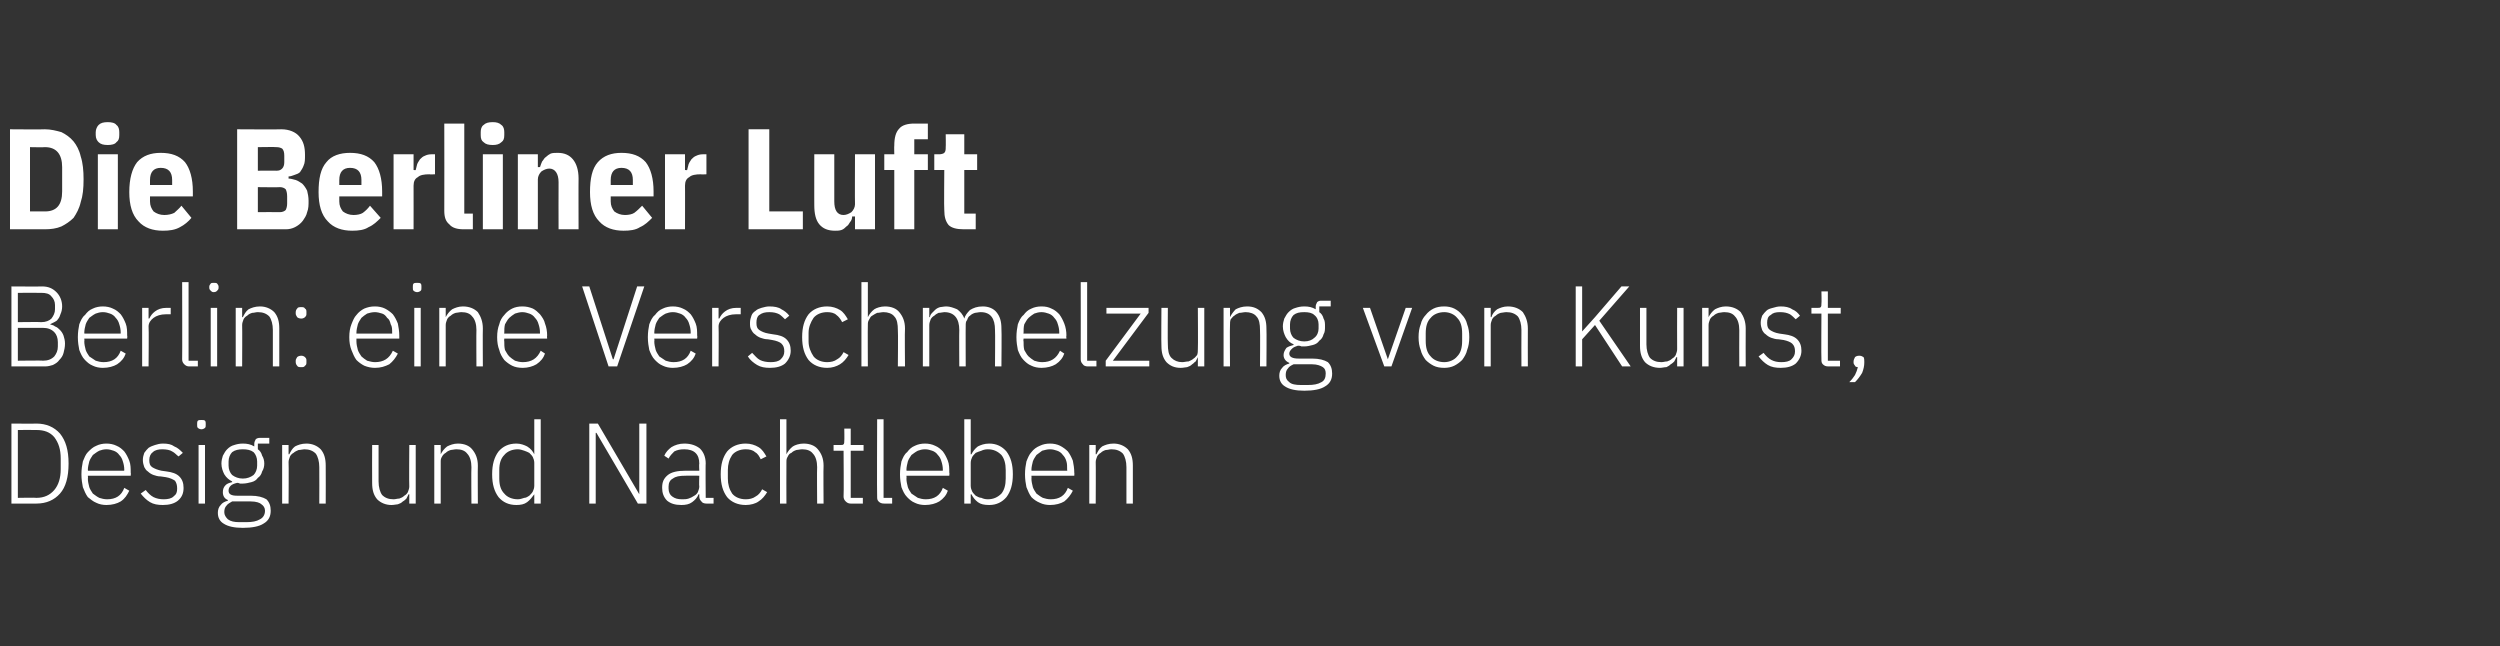 <?xml version="1.0" standalone="no"?><!DOCTYPE svg PUBLIC "-//W3C//DTD SVG 1.1//EN" "http://www.w3.org/Graphics/SVG/1.1/DTD/svg11.dtd"><svg xmlns="http://www.w3.org/2000/svg" version="1.1" width="350px" height="90.5px" viewBox="0 -1 350 90.5" style="top:-1px"><rect x="0" y="-1" width="350" height="90.5" fill="#333333" stroke="none"/>  <desc>Die Berliner Luft Berlin: eine Verschmelzung von Kunst, Design und Nachtleben</desc>  <defs/>  <g id="Polygon326788">    <path d="M 1.6 58.3 C 1.6 58.3 5.08 58.33 5.1 58.3 C 6.5 58.3 7.6 58.8 8.4 59.7 C 9.2 60.7 9.6 62 9.6 63.9 C 9.6 65.8 9.2 67.2 8.4 68.1 C 7.6 69 6.5 69.5 5.1 69.5 C 5.08 69.5 1.6 69.5 1.6 69.5 L 1.6 58.3 Z M 5.1 68.7 C 6.2 68.7 7 68.3 7.6 67.6 C 8.2 66.9 8.5 65.9 8.5 64.7 C 8.5 64.7 8.5 63.2 8.5 63.2 C 8.5 61.9 8.2 61 7.6 60.2 C 7 59.5 6.2 59.2 5.1 59.2 C 5.1 59.18 2.5 59.2 2.5 59.2 L 2.5 68.7 C 2.5 68.7 5.1 68.65 5.1 68.7 Z M 14.9 69.7 C 14.4 69.7 13.9 69.6 13.5 69.4 C 13 69.2 12.7 68.9 12.3 68.6 C 12 68.2 11.8 67.7 11.6 67.2 C 11.5 66.7 11.4 66.1 11.4 65.4 C 11.4 64.7 11.5 64.1 11.6 63.6 C 11.8 63.1 12 62.6 12.3 62.3 C 12.7 61.9 13 61.6 13.5 61.4 C 13.9 61.2 14.4 61.1 14.9 61.1 C 15.4 61.1 15.9 61.2 16.3 61.4 C 16.8 61.6 17.1 61.9 17.4 62.2 C 17.7 62.6 17.9 63 18.1 63.5 C 18.3 64 18.3 64.6 18.3 65.2 C 18.34 65.16 18.3 65.6 18.3 65.6 L 12.3 65.6 C 12.3 65.6 12.34 66 12.3 66 C 12.3 66.4 12.4 66.8 12.5 67.2 C 12.6 67.5 12.8 67.8 13 68.1 C 13.3 68.3 13.5 68.5 13.9 68.7 C 14.2 68.8 14.6 68.9 15 68.9 C 16.2 68.9 17 68.4 17.4 67.3 C 17.4 67.3 18.1 67.7 18.1 67.7 C 17.8 68.3 17.5 68.8 16.9 69.2 C 16.4 69.5 15.7 69.7 14.9 69.7 Z M 14.9 61.9 C 14.5 61.9 14.2 62 13.9 62.1 C 13.5 62.3 13.3 62.5 13 62.7 C 12.8 63 12.6 63.3 12.5 63.6 C 12.4 64 12.3 64.4 12.3 64.8 C 12.34 64.81 12.3 64.9 12.3 64.9 L 17.4 64.9 C 17.4 64.9 17.36 64.76 17.4 64.8 C 17.4 64.3 17.3 63.9 17.2 63.6 C 17.1 63.2 16.9 62.9 16.7 62.7 C 16.5 62.4 16.2 62.2 15.9 62.1 C 15.6 62 15.3 61.9 14.9 61.9 Z M 22.8 69.7 C 22.1 69.7 21.5 69.6 21 69.3 C 20.5 69 20.1 68.6 19.7 68.1 C 19.7 68.1 20.4 67.6 20.4 67.6 C 20.7 68 21.1 68.4 21.5 68.6 C 21.9 68.8 22.4 68.9 22.9 68.9 C 23.5 68.9 24 68.8 24.3 68.5 C 24.7 68.2 24.8 67.9 24.8 67.4 C 24.8 66.9 24.7 66.6 24.5 66.3 C 24.2 66.1 23.8 65.9 23.2 65.8 C 23.2 65.8 22.5 65.7 22.5 65.7 C 22.1 65.7 21.8 65.6 21.5 65.5 C 21.2 65.4 20.9 65.2 20.7 65 C 20.5 64.9 20.3 64.6 20.2 64.4 C 20.1 64.1 20 63.8 20 63.4 C 20 63 20.1 62.7 20.2 62.4 C 20.4 62.1 20.6 61.9 20.8 61.7 C 21.1 61.5 21.4 61.4 21.7 61.3 C 22 61.2 22.4 61.1 22.8 61.1 C 23.5 61.1 24 61.2 24.4 61.5 C 24.9 61.7 25.2 62 25.6 62.4 C 25.6 62.4 25 62.9 25 62.9 C 24.7 62.7 24.5 62.4 24.1 62.2 C 23.8 62 23.3 61.9 22.7 61.9 C 22.2 61.9 21.7 62 21.4 62.3 C 21.1 62.5 20.9 62.9 20.9 63.4 C 20.9 63.9 21 64.2 21.3 64.4 C 21.6 64.6 22.1 64.8 22.6 64.9 C 22.6 64.9 23.3 65 23.3 65 C 24.1 65.1 24.7 65.3 25.1 65.7 C 25.5 66.1 25.7 66.6 25.7 67.3 C 25.7 68 25.5 68.6 24.9 69.1 C 24.4 69.5 23.7 69.7 22.8 69.7 Z M 28.2 59.1 C 28 59.1 27.8 59 27.7 58.9 C 27.6 58.8 27.6 58.7 27.6 58.5 C 27.6 58.5 27.6 58.3 27.6 58.3 C 27.6 58.2 27.6 58 27.7 57.9 C 27.8 57.8 28 57.8 28.2 57.8 C 28.4 57.8 28.6 57.8 28.7 57.9 C 28.8 58 28.8 58.2 28.8 58.3 C 28.8 58.3 28.8 58.5 28.8 58.5 C 28.8 58.7 28.8 58.8 28.7 58.9 C 28.6 59 28.4 59.1 28.2 59.1 Z M 27.8 61.3 L 28.7 61.3 L 28.7 69.5 L 27.8 69.5 L 27.8 61.3 Z M 37.9 70.5 C 37.9 71.3 37.6 71.9 36.9 72.3 C 36.3 72.7 35.3 72.9 34 72.9 C 32.8 72.9 31.9 72.7 31.3 72.3 C 30.8 72 30.5 71.5 30.5 70.8 C 30.5 70.4 30.6 70 30.9 69.7 C 31.1 69.4 31.5 69.2 31.9 69.1 C 31.9 69.1 31.9 69 31.9 69 C 31.4 68.8 31.2 68.4 31.2 67.9 C 31.2 67.5 31.3 67.2 31.6 66.9 C 31.8 66.7 32.1 66.6 32.5 66.5 C 32.5 66.5 32.5 66.4 32.5 66.4 C 32.1 66.2 31.7 65.9 31.4 65.4 C 31.2 65 31 64.5 31 63.9 C 31 63.5 31.1 63.1 31.2 62.8 C 31.4 62.4 31.6 62.1 31.8 61.9 C 32.1 61.6 32.4 61.4 32.8 61.3 C 33.1 61.2 33.5 61.1 34 61.1 C 34.6 61.1 35.1 61.2 35.6 61.5 C 35.6 61.5 35.6 61.1 35.6 61.1 C 35.6 60.9 35.7 60.7 35.8 60.5 C 35.9 60.4 36.1 60.3 36.4 60.3 C 36.35 60.3 37.7 60.3 37.7 60.3 L 37.7 61.1 L 36.1 61.1 C 36.1 61.1 36.1 61.87 36.1 61.9 C 36.4 62.1 36.6 62.4 36.7 62.8 C 36.9 63.1 37 63.5 37 63.9 C 37 64.3 36.9 64.7 36.7 65 C 36.6 65.4 36.4 65.7 36.1 65.9 C 35.9 66.2 35.6 66.4 35.2 66.5 C 34.8 66.6 34.4 66.7 34 66.7 C 33.8 66.7 33.7 66.7 33.6 66.7 C 33.4 66.6 33.3 66.6 33.2 66.6 C 32.8 66.7 32.5 66.8 32.3 67 C 32.1 67.2 32 67.4 32 67.7 C 32 68.2 32.4 68.4 33.2 68.4 C 33.2 68.4 35.1 68.4 35.1 68.4 C 36.1 68.4 36.8 68.6 37.3 68.9 C 37.7 69.3 37.9 69.8 37.9 70.5 Z M 37.1 70.5 C 37.1 70.1 36.9 69.8 36.6 69.6 C 36.4 69.4 35.9 69.2 35.1 69.2 C 35.1 69.2 32.5 69.2 32.5 69.2 C 32.2 69.4 31.9 69.5 31.7 69.8 C 31.5 70 31.4 70.3 31.4 70.7 C 31.4 71.1 31.6 71.4 31.9 71.7 C 32.3 72 32.8 72.1 33.5 72.1 C 33.5 72.1 34.5 72.1 34.5 72.1 C 35.3 72.1 35.9 72 36.4 71.7 C 36.8 71.5 37.1 71.1 37.1 70.5 Z M 34 66 C 34.6 66 35.1 65.8 35.5 65.5 C 35.8 65.2 36 64.7 36 64.2 C 36 64.2 36 63.6 36 63.6 C 36 63.1 35.8 62.6 35.5 62.3 C 35.1 62 34.6 61.9 34 61.9 C 33.4 61.9 32.9 62 32.5 62.3 C 32.2 62.6 32 63.1 32 63.6 C 32 63.6 32 64.2 32 64.2 C 32 64.7 32.2 65.2 32.5 65.5 C 32.9 65.8 33.4 66 34 66 Z M 39.5 69.5 L 39.5 61.3 L 40.4 61.3 L 40.4 62.6 C 40.4 62.6 40.49 62.6 40.5 62.6 C 40.7 62.2 40.9 61.8 41.3 61.5 C 41.7 61.3 42.2 61.1 42.9 61.1 C 43.7 61.1 44.4 61.4 44.9 61.9 C 45.4 62.5 45.6 63.2 45.6 64.2 C 45.62 64.24 45.6 69.5 45.6 69.5 L 44.7 69.5 C 44.7 69.5 44.72 64.4 44.7 64.4 C 44.7 63.6 44.5 62.9 44.2 62.5 C 43.8 62.1 43.3 61.9 42.6 61.9 C 42.4 61.9 42.1 62 41.8 62 C 41.6 62.1 41.3 62.2 41.1 62.4 C 40.9 62.5 40.7 62.7 40.6 62.9 C 40.5 63.2 40.4 63.4 40.4 63.7 C 40.44 63.74 40.4 69.5 40.4 69.5 L 39.5 69.5 Z M 57.3 68.2 C 57.3 68.2 57.2 68.2 57.2 68.2 C 57.1 68.4 57 68.6 56.9 68.8 C 56.8 68.9 56.6 69.1 56.4 69.2 C 56.2 69.4 56 69.5 55.7 69.6 C 55.5 69.6 55.2 69.7 54.8 69.7 C 54 69.7 53.3 69.4 52.8 68.9 C 52.3 68.3 52.1 67.6 52.1 66.6 C 52.08 66.57 52.1 61.3 52.1 61.3 L 53 61.3 C 53 61.3 52.99 66.4 53 66.4 C 53 67.2 53.2 67.9 53.5 68.3 C 53.9 68.7 54.4 68.9 55.1 68.9 C 55.4 68.9 55.6 68.8 55.9 68.8 C 56.2 68.7 56.4 68.6 56.6 68.4 C 56.8 68.3 57 68.1 57.1 67.9 C 57.2 67.6 57.3 67.4 57.3 67.1 C 57.26 67.05 57.3 61.3 57.3 61.3 L 58.2 61.3 L 58.2 69.5 L 57.3 69.5 L 57.3 68.2 Z M 60.8 69.5 L 60.8 61.3 L 61.7 61.3 L 61.7 62.6 C 61.7 62.6 61.74 62.6 61.7 62.6 C 61.9 62.2 62.2 61.8 62.6 61.5 C 63 61.3 63.5 61.1 64.1 61.1 C 65 61.1 65.7 61.4 66.1 61.9 C 66.6 62.5 66.9 63.2 66.9 64.2 C 66.87 64.24 66.9 69.5 66.9 69.5 L 66 69.5 C 66 69.5 65.96 64.4 66 64.4 C 66 63.6 65.8 62.9 65.4 62.5 C 65.1 62.1 64.6 61.9 63.9 61.9 C 63.6 61.9 63.3 62 63.1 62 C 62.8 62.1 62.6 62.2 62.4 62.4 C 62.2 62.5 62 62.7 61.9 62.9 C 61.7 63.2 61.7 63.4 61.7 63.7 C 61.69 63.74 61.7 69.5 61.7 69.5 L 60.8 69.5 Z M 74.8 68.2 C 74.8 68.2 74.76 68.19 74.8 68.2 C 74.5 68.6 74.2 69 73.8 69.3 C 73.4 69.6 72.9 69.7 72.3 69.7 C 71.2 69.7 70.4 69.3 69.8 68.6 C 69.2 67.8 68.9 66.8 68.9 65.4 C 68.9 64 69.2 63 69.8 62.2 C 70.4 61.5 71.2 61.1 72.3 61.1 C 72.9 61.1 73.4 61.3 73.8 61.5 C 74.3 61.8 74.6 62.2 74.8 62.6 C 74.76 62.62 74.8 62.6 74.8 62.6 L 74.8 57.7 L 75.7 57.7 L 75.7 69.5 L 74.8 69.5 L 74.8 68.2 Z M 72.5 68.9 C 72.8 68.9 73.1 68.8 73.4 68.7 C 73.7 68.7 73.9 68.5 74.1 68.4 C 74.3 68.2 74.5 68 74.6 67.8 C 74.7 67.6 74.8 67.3 74.8 67 C 74.8 67 74.8 63.8 74.8 63.8 C 74.8 63.5 74.7 63.2 74.6 63 C 74.5 62.8 74.3 62.6 74.1 62.4 C 73.9 62.3 73.7 62.2 73.4 62.1 C 73.1 62 72.8 61.9 72.5 61.9 C 71.7 61.9 71 62.2 70.6 62.7 C 70.1 63.2 69.9 63.9 69.9 64.8 C 69.9 64.8 69.9 66 69.9 66 C 69.9 66.9 70.1 67.6 70.6 68.1 C 71 68.6 71.7 68.9 72.5 68.9 Z M 83.5 59.6 L 83.4 59.6 L 83.4 69.5 L 82.5 69.5 L 82.5 58.3 L 83.7 58.3 L 89.5 68.2 L 89.5 68.2 L 89.5 58.3 L 90.5 58.3 L 90.5 69.5 L 89.3 69.5 L 83.5 59.6 Z M 98.9 69.5 C 98.6 69.5 98.3 69.4 98.2 69.2 C 98 69 97.9 68.8 97.9 68.5 C 97.9 68.49 97.9 68.2 97.9 68.2 C 97.9 68.2 97.82 68.2 97.8 68.2 C 97.6 68.7 97.3 69 96.9 69.3 C 96.5 69.6 96 69.7 95.4 69.7 C 94.5 69.7 93.9 69.5 93.4 69.1 C 92.9 68.6 92.7 68 92.7 67.3 C 92.7 66.5 92.9 66 93.5 65.5 C 94 65.1 94.8 64.9 96 64.9 C 95.99 64.89 97.9 64.9 97.9 64.9 C 97.9 64.9 97.85 63.93 97.9 63.9 C 97.9 62.6 97.2 61.9 95.8 61.9 C 95.2 61.9 94.8 62 94.4 62.2 C 94.1 62.5 93.8 62.8 93.6 63.2 C 93.6 63.2 93 62.8 93 62.8 C 93.2 62.3 93.6 61.9 94 61.6 C 94.5 61.3 95.1 61.1 95.8 61.1 C 96.8 61.1 97.5 61.4 98 61.8 C 98.5 62.3 98.8 63 98.8 63.9 C 98.76 63.86 98.8 68.7 98.8 68.7 L 99.9 68.7 L 99.9 69.5 C 99.9 69.5 98.93 69.5 98.9 69.5 Z M 95.5 68.9 C 95.8 68.9 96.1 68.9 96.4 68.8 C 96.7 68.7 96.9 68.6 97.2 68.4 C 97.4 68.3 97.6 68.1 97.7 67.9 C 97.8 67.6 97.9 67.4 97.9 67.1 C 97.85 67.11 97.9 65.6 97.9 65.6 C 97.9 65.6 95.95 65.58 96 65.6 C 95.1 65.6 94.6 65.7 94.2 66 C 93.8 66.2 93.6 66.6 93.6 67.1 C 93.6 67.1 93.6 67.4 93.6 67.4 C 93.6 67.9 93.8 68.3 94.1 68.5 C 94.5 68.8 94.9 68.9 95.5 68.9 Z M 104.4 69.7 C 103.3 69.7 102.4 69.3 101.8 68.6 C 101.2 67.8 100.9 66.8 100.9 65.4 C 100.9 64 101.2 63 101.8 62.2 C 102.4 61.5 103.3 61.1 104.4 61.1 C 105.1 61.1 105.7 61.3 106.2 61.6 C 106.7 61.9 107 62.4 107.3 62.9 C 107.3 62.9 106.5 63.3 106.5 63.3 C 106.3 62.9 106.1 62.5 105.7 62.3 C 105.4 62 104.9 61.9 104.4 61.9 C 103.6 61.9 102.9 62.2 102.5 62.7 C 102.1 63.3 101.9 64 101.9 64.8 C 101.9 64.8 101.9 66 101.9 66 C 101.9 66.8 102.1 67.5 102.5 68.1 C 102.9 68.6 103.6 68.9 104.4 68.9 C 104.9 68.9 105.4 68.8 105.8 68.5 C 106.2 68.3 106.5 67.9 106.7 67.5 C 106.7 67.5 107.4 67.9 107.4 67.9 C 107.1 68.4 106.7 68.9 106.2 69.2 C 105.8 69.5 105.1 69.7 104.4 69.7 Z M 109.2 57.7 L 110.1 57.7 L 110.1 62.6 C 110.1 62.6 110.13 62.6 110.1 62.6 C 110.3 62.2 110.6 61.8 111 61.5 C 111.3 61.3 111.9 61.1 112.5 61.1 C 113.4 61.1 114.1 61.4 114.5 61.9 C 115 62.5 115.3 63.2 115.3 64.2 C 115.26 64.24 115.3 69.5 115.3 69.5 L 114.4 69.5 C 114.4 69.5 114.36 64.4 114.4 64.4 C 114.4 63.6 114.2 62.9 113.8 62.5 C 113.5 62.1 113 61.9 112.3 61.9 C 112 61.9 111.7 62 111.5 62 C 111.2 62.1 111 62.2 110.8 62.4 C 110.5 62.5 110.4 62.7 110.3 62.9 C 110.1 63.2 110.1 63.4 110.1 63.7 C 110.08 63.74 110.1 69.5 110.1 69.5 L 109.2 69.5 L 109.2 57.7 Z M 119.1 69.5 C 118.8 69.5 118.6 69.4 118.4 69.2 C 118.2 69 118.1 68.8 118.1 68.5 C 118.15 68.49 118.1 62.1 118.1 62.1 L 116.7 62.1 L 116.7 61.3 C 116.7 61.3 117.66 61.31 117.7 61.3 C 117.9 61.3 118 61.3 118.1 61.2 C 118.2 61.1 118.2 60.9 118.2 60.7 C 118.23 60.68 118.2 59 118.2 59 L 119.1 59 L 119.1 61.3 L 120.9 61.3 L 120.9 62.1 L 119.1 62.1 L 119.1 68.7 L 120.8 68.7 L 120.8 69.5 C 120.8 69.5 119.15 69.5 119.1 69.5 Z M 123.8 69.5 C 123.4 69.5 123.2 69.4 123 69.2 C 122.8 69 122.8 68.8 122.8 68.5 C 122.76 68.51 122.8 57.7 122.8 57.7 L 123.7 57.7 L 123.7 68.7 L 124.9 68.7 L 124.9 69.5 C 124.9 69.5 123.76 69.5 123.8 69.5 Z M 129.5 69.7 C 129 69.7 128.5 69.6 128.1 69.4 C 127.6 69.2 127.3 68.9 127 68.6 C 126.6 68.2 126.4 67.7 126.2 67.2 C 126.1 66.7 126 66.1 126 65.4 C 126 64.7 126.1 64.1 126.2 63.6 C 126.4 63.1 126.6 62.6 127 62.3 C 127.3 61.9 127.6 61.6 128.1 61.4 C 128.5 61.2 129 61.1 129.5 61.1 C 130 61.1 130.5 61.2 130.9 61.4 C 131.4 61.6 131.7 61.9 132 62.2 C 132.3 62.6 132.5 63 132.7 63.5 C 132.9 64 132.9 64.6 132.9 65.2 C 132.95 65.16 132.9 65.6 132.9 65.6 L 126.9 65.6 C 126.9 65.6 126.94 66 126.9 66 C 126.9 66.4 127 66.8 127.1 67.2 C 127.2 67.5 127.4 67.8 127.6 68.1 C 127.9 68.3 128.2 68.5 128.5 68.7 C 128.8 68.8 129.2 68.9 129.6 68.9 C 130.8 68.9 131.6 68.4 132 67.3 C 132 67.3 132.7 67.7 132.7 67.7 C 132.5 68.3 132.1 68.8 131.5 69.2 C 131 69.5 130.3 69.7 129.5 69.7 Z M 129.5 61.9 C 129.1 61.9 128.8 62 128.5 62.1 C 128.1 62.3 127.9 62.5 127.6 62.7 C 127.4 63 127.2 63.3 127.1 63.6 C 127 64 126.9 64.4 126.9 64.8 C 126.94 64.81 126.9 64.9 126.9 64.9 L 132 64.9 C 132 64.9 131.97 64.76 132 64.8 C 132 64.3 131.9 63.9 131.8 63.6 C 131.7 63.2 131.5 62.9 131.3 62.7 C 131.1 62.4 130.8 62.2 130.5 62.1 C 130.2 62 129.9 61.9 129.5 61.9 Z M 135 57.7 L 135.9 57.7 L 135.9 62.6 C 135.9 62.6 135.99 62.62 136 62.6 C 136.2 62.2 136.5 61.8 136.9 61.5 C 137.3 61.3 137.8 61.1 138.5 61.1 C 139.5 61.1 140.3 61.5 140.9 62.2 C 141.5 63 141.8 64 141.8 65.4 C 141.8 66.8 141.5 67.8 140.9 68.6 C 140.3 69.3 139.5 69.7 138.5 69.7 C 137.8 69.7 137.3 69.6 136.9 69.3 C 136.5 69 136.2 68.6 136 68.2 C 135.99 68.19 135.9 68.2 135.9 68.2 L 135.9 69.5 L 135 69.5 L 135 57.7 Z M 138.3 68.9 C 139.1 68.9 139.7 68.6 140.2 68.1 C 140.6 67.6 140.8 66.9 140.8 66 C 140.8 66 140.8 64.8 140.8 64.8 C 140.8 63.9 140.6 63.2 140.2 62.7 C 139.7 62.2 139.1 61.9 138.3 61.9 C 137.9 61.9 137.6 62 137.4 62.1 C 137.1 62.2 136.8 62.3 136.6 62.4 C 136.4 62.6 136.2 62.8 136.1 63 C 136 63.2 135.9 63.5 135.9 63.8 C 135.9 63.8 135.9 67 135.9 67 C 135.9 67.3 136 67.6 136.1 67.8 C 136.2 68 136.4 68.2 136.6 68.4 C 136.8 68.5 137.1 68.7 137.4 68.7 C 137.6 68.8 137.9 68.9 138.3 68.9 Z M 147 69.7 C 146.5 69.7 146 69.6 145.6 69.4 C 145.1 69.2 144.7 68.9 144.4 68.6 C 144.1 68.2 143.9 67.7 143.7 67.2 C 143.6 66.7 143.5 66.1 143.5 65.4 C 143.5 64.7 143.6 64.1 143.7 63.6 C 143.9 63.1 144.1 62.6 144.4 62.3 C 144.7 61.9 145.1 61.6 145.6 61.4 C 146 61.2 146.5 61.1 147 61.1 C 147.5 61.1 148 61.2 148.4 61.4 C 148.8 61.6 149.2 61.9 149.5 62.2 C 149.8 62.6 150 63 150.2 63.5 C 150.3 64 150.4 64.6 150.4 65.2 C 150.43 65.16 150.4 65.6 150.4 65.6 L 144.4 65.6 C 144.4 65.6 144.43 66 144.4 66 C 144.4 66.4 144.5 66.8 144.6 67.2 C 144.7 67.5 144.9 67.8 145.1 68.1 C 145.4 68.3 145.6 68.5 146 68.7 C 146.3 68.8 146.7 68.9 147.1 68.9 C 148.3 68.9 149.1 68.4 149.5 67.3 C 149.5 67.3 150.2 67.7 150.2 67.7 C 149.9 68.3 149.5 68.8 149 69.2 C 148.5 69.5 147.8 69.7 147 69.7 Z M 147 61.9 C 146.6 61.9 146.3 62 145.9 62.1 C 145.6 62.3 145.4 62.5 145.1 62.7 C 144.9 63 144.7 63.3 144.6 63.6 C 144.5 64 144.4 64.4 144.4 64.8 C 144.43 64.81 144.4 64.9 144.4 64.9 L 149.4 64.9 C 149.4 64.9 149.45 64.76 149.4 64.8 C 149.4 64.3 149.4 63.9 149.3 63.6 C 149.2 63.2 149 62.9 148.8 62.7 C 148.6 62.4 148.3 62.2 148 62.1 C 147.7 62 147.4 61.9 147 61.9 Z M 152.5 69.5 L 152.5 61.3 L 153.4 61.3 L 153.4 62.6 C 153.4 62.6 153.48 62.6 153.5 62.6 C 153.7 62.2 153.9 61.8 154.3 61.5 C 154.7 61.3 155.2 61.1 155.9 61.1 C 156.7 61.1 157.4 61.4 157.9 61.9 C 158.4 62.5 158.6 63.2 158.6 64.2 C 158.61 64.24 158.6 69.5 158.6 69.5 L 157.7 69.5 C 157.7 69.5 157.7 64.4 157.7 64.4 C 157.7 63.6 157.5 62.9 157.2 62.5 C 156.8 62.1 156.3 61.9 155.6 61.9 C 155.3 61.9 155.1 62 154.8 62 C 154.5 62.1 154.3 62.2 154.1 62.4 C 153.9 62.5 153.7 62.7 153.6 62.9 C 153.5 63.2 153.4 63.4 153.4 63.7 C 153.43 63.74 153.4 69.5 153.4 69.5 L 152.5 69.5 Z " stroke="none" fill="#fff"/>  </g>  <g id="Polygon326787">    <path d="M 1.6 39.1 C 1.6 39.1 5.89 39.13 5.9 39.1 C 6.8 39.1 7.4 39.4 7.9 39.9 C 8.4 40.4 8.7 41.1 8.7 41.9 C 8.7 42.3 8.6 42.7 8.5 42.9 C 8.4 43.2 8.3 43.5 8.1 43.7 C 8 43.9 7.8 44 7.6 44.1 C 7.4 44.2 7.2 44.3 7 44.4 C 7 44.4 7 44.4 7 44.4 C 7.2 44.5 7.5 44.5 7.7 44.7 C 8 44.8 8.2 45 8.4 45.2 C 8.6 45.4 8.8 45.7 8.9 46 C 9 46.3 9.1 46.7 9.1 47.1 C 9.1 47.6 9 48 8.9 48.4 C 8.8 48.8 8.6 49.1 8.3 49.4 C 8.1 49.7 7.8 49.9 7.4 50.1 C 7.1 50.2 6.7 50.3 6.3 50.3 C 6.29 50.3 1.6 50.3 1.6 50.3 L 1.6 39.1 Z M 2.5 49.5 C 2.5 49.5 6.04 49.45 6 49.5 C 6.7 49.5 7.2 49.3 7.6 48.9 C 7.9 48.5 8.1 48.1 8.1 47.5 C 8.1 47.5 8.1 46.9 8.1 46.9 C 8.1 46.3 7.9 45.8 7.6 45.5 C 7.2 45.1 6.7 44.9 6 44.9 C 6.04 44.91 2.5 44.9 2.5 44.9 L 2.5 49.5 Z M 2.5 44.1 C 2.5 44.1 5.8 44.06 5.8 44.1 C 6.4 44.1 6.9 43.9 7.2 43.6 C 7.5 43.2 7.7 42.8 7.7 42.3 C 7.7 42.3 7.7 41.7 7.7 41.7 C 7.7 41.2 7.5 40.8 7.2 40.5 C 6.9 40.1 6.4 40 5.8 40 C 5.8 39.98 2.5 40 2.5 40 L 2.5 44.1 Z M 14.4 50.5 C 13.9 50.5 13.4 50.4 13 50.2 C 12.5 50 12.2 49.7 11.9 49.4 C 11.5 49 11.3 48.5 11.1 48 C 11 47.5 10.9 46.9 10.9 46.2 C 10.9 45.5 11 44.9 11.1 44.4 C 11.3 43.9 11.5 43.4 11.9 43.1 C 12.2 42.7 12.5 42.4 13 42.2 C 13.4 42 13.9 41.9 14.4 41.9 C 14.9 41.9 15.4 42 15.8 42.2 C 16.3 42.4 16.6 42.7 16.9 43 C 17.2 43.4 17.4 43.8 17.6 44.3 C 17.8 44.8 17.8 45.4 17.8 46 C 17.85 45.96 17.8 46.4 17.8 46.4 L 11.8 46.4 C 11.8 46.4 11.84 46.8 11.8 46.8 C 11.8 47.2 11.9 47.6 12 48 C 12.1 48.3 12.3 48.6 12.5 48.9 C 12.8 49.1 13.1 49.3 13.4 49.5 C 13.7 49.6 14.1 49.7 14.5 49.7 C 15.7 49.7 16.5 49.2 16.9 48.1 C 16.9 48.1 17.6 48.5 17.6 48.5 C 17.4 49.1 17 49.6 16.4 50 C 15.9 50.3 15.2 50.5 14.4 50.5 Z M 14.4 42.7 C 14 42.7 13.7 42.8 13.4 42.9 C 13 43.1 12.8 43.3 12.5 43.5 C 12.3 43.8 12.1 44.1 12 44.4 C 11.9 44.8 11.8 45.2 11.8 45.6 C 11.84 45.61 11.8 45.7 11.8 45.7 L 16.9 45.7 C 16.9 45.7 16.87 45.56 16.9 45.6 C 16.9 45.1 16.8 44.7 16.7 44.4 C 16.6 44 16.4 43.7 16.2 43.5 C 16 43.2 15.7 43 15.4 42.9 C 15.1 42.8 14.8 42.7 14.4 42.7 Z M 19.9 50.3 L 19.9 42.1 L 20.8 42.1 L 20.8 43.6 C 20.8 43.6 20.91 43.58 20.9 43.6 C 21.1 43.2 21.3 42.9 21.7 42.6 C 22.1 42.3 22.6 42.1 23.3 42.1 C 23.33 42.11 23.9 42.1 23.9 42.1 L 23.9 43 C 23.9 43 23.16 43 23.2 43 C 22.5 43 21.9 43.2 21.5 43.5 C 21.1 43.8 20.8 44.2 20.8 44.7 C 20.85 44.7 20.8 50.3 20.8 50.3 L 19.9 50.3 Z M 26.5 50.3 C 26.2 50.3 26 50.2 25.8 50 C 25.6 49.8 25.5 49.6 25.5 49.3 C 25.53 49.31 25.5 38.5 25.5 38.5 L 26.4 38.5 L 26.4 49.5 L 27.7 49.5 L 27.7 50.3 C 27.7 50.3 26.53 50.3 26.5 50.3 Z M 29.9 39.9 C 29.7 39.9 29.6 39.8 29.5 39.7 C 29.4 39.6 29.3 39.5 29.3 39.3 C 29.3 39.3 29.3 39.1 29.3 39.1 C 29.3 39 29.4 38.8 29.5 38.7 C 29.6 38.6 29.7 38.6 29.9 38.6 C 30.2 38.6 30.3 38.6 30.4 38.7 C 30.5 38.8 30.6 39 30.6 39.1 C 30.6 39.1 30.6 39.3 30.6 39.3 C 30.6 39.5 30.5 39.6 30.4 39.7 C 30.3 39.8 30.2 39.9 29.9 39.9 Z M 29.5 42.1 L 30.4 42.1 L 30.4 50.3 L 29.5 50.3 L 29.5 42.1 Z M 33 50.3 L 33 42.1 L 33.9 42.1 L 33.9 43.4 C 33.9 43.4 33.98 43.4 34 43.4 C 34.2 43 34.4 42.6 34.8 42.3 C 35.2 42.1 35.7 41.9 36.4 41.9 C 37.2 41.9 37.9 42.2 38.4 42.7 C 38.9 43.3 39.1 44 39.1 45 C 39.11 45.04 39.1 50.3 39.1 50.3 L 38.2 50.3 C 38.2 50.3 38.21 45.2 38.2 45.2 C 38.2 44.4 38 43.7 37.7 43.3 C 37.3 42.9 36.8 42.7 36.1 42.7 C 35.8 42.7 35.6 42.8 35.3 42.8 C 35 42.9 34.8 43 34.6 43.2 C 34.4 43.3 34.2 43.5 34.1 43.7 C 34 44 33.9 44.2 33.9 44.5 C 33.93 44.54 33.9 50.3 33.9 50.3 L 33 50.3 Z M 42.2 50.4 C 41.9 50.4 41.7 50.4 41.6 50.2 C 41.5 50.1 41.4 49.9 41.4 49.7 C 41.4 49.7 41.4 49.5 41.4 49.5 C 41.4 49.3 41.5 49.2 41.6 49 C 41.7 48.9 41.9 48.8 42.2 48.8 C 42.4 48.8 42.6 48.9 42.7 49 C 42.9 49.2 42.9 49.3 42.9 49.5 C 42.9 49.5 42.9 49.7 42.9 49.7 C 42.9 49.9 42.9 50.1 42.7 50.2 C 42.6 50.4 42.4 50.4 42.2 50.4 Z M 42.2 43.6 C 41.9 43.6 41.7 43.5 41.6 43.4 C 41.5 43.2 41.4 43.1 41.4 42.9 C 41.4 42.9 41.4 42.7 41.4 42.7 C 41.4 42.5 41.5 42.3 41.6 42.2 C 41.7 42 41.9 42 42.2 42 C 42.4 42 42.6 42 42.7 42.2 C 42.9 42.3 42.9 42.5 42.9 42.7 C 42.9 42.7 42.9 42.9 42.9 42.9 C 42.9 43.1 42.9 43.2 42.7 43.4 C 42.6 43.5 42.4 43.6 42.2 43.6 Z M 52.5 50.5 C 52 50.5 51.5 50.4 51 50.2 C 50.6 50 50.2 49.7 49.9 49.4 C 49.6 49 49.4 48.5 49.2 48 C 49 47.5 48.9 46.9 48.9 46.2 C 48.9 45.5 49 44.9 49.2 44.4 C 49.4 43.9 49.6 43.4 49.9 43.1 C 50.2 42.7 50.6 42.4 51 42.2 C 51.5 42 51.9 41.9 52.5 41.9 C 53 41.9 53.5 42 53.9 42.2 C 54.3 42.4 54.7 42.7 55 43 C 55.3 43.4 55.5 43.8 55.7 44.3 C 55.8 44.8 55.9 45.4 55.9 46 C 55.9 45.96 55.9 46.4 55.9 46.4 L 49.9 46.4 C 49.9 46.4 49.9 46.8 49.9 46.8 C 49.9 47.2 50 47.6 50.1 48 C 50.2 48.3 50.4 48.6 50.6 48.9 C 50.8 49.1 51.1 49.3 51.4 49.5 C 51.8 49.6 52.1 49.7 52.5 49.7 C 53.7 49.7 54.5 49.2 55 48.1 C 55 48.1 55.7 48.5 55.7 48.5 C 55.4 49.1 55 49.6 54.5 50 C 53.9 50.3 53.3 50.5 52.5 50.5 Z M 52.5 42.7 C 52.1 42.7 51.7 42.8 51.4 42.9 C 51.1 43.1 50.8 43.3 50.6 43.5 C 50.4 43.8 50.2 44.1 50.1 44.4 C 50 44.8 49.9 45.2 49.9 45.6 C 49.9 45.61 49.9 45.7 49.9 45.7 L 54.9 45.7 C 54.9 45.7 54.92 45.56 54.9 45.6 C 54.9 45.1 54.9 44.7 54.7 44.4 C 54.6 44 54.5 43.7 54.2 43.5 C 54 43.2 53.8 43 53.5 42.9 C 53.2 42.8 52.8 42.7 52.5 42.7 Z M 58.4 39.9 C 58.2 39.9 58 39.8 57.9 39.7 C 57.8 39.6 57.8 39.5 57.8 39.3 C 57.8 39.3 57.8 39.1 57.8 39.1 C 57.8 39 57.8 38.8 57.9 38.7 C 58 38.6 58.2 38.6 58.4 38.6 C 58.6 38.6 58.8 38.6 58.9 38.7 C 59 38.8 59 39 59 39.1 C 59 39.1 59 39.3 59 39.3 C 59 39.5 59 39.6 58.9 39.7 C 58.8 39.8 58.6 39.9 58.4 39.9 Z M 58 42.1 L 58.9 42.1 L 58.9 50.3 L 58 50.3 L 58 42.1 Z M 61.5 50.3 L 61.5 42.1 L 62.4 42.1 L 62.4 43.4 C 62.4 43.4 62.44 43.4 62.4 43.4 C 62.6 43 62.9 42.6 63.3 42.3 C 63.7 42.1 64.2 41.9 64.8 41.9 C 65.7 41.9 66.4 42.2 66.9 42.7 C 67.3 43.3 67.6 44 67.6 45 C 67.57 45.04 67.6 50.3 67.6 50.3 L 66.7 50.3 C 66.7 50.3 66.67 45.2 66.7 45.2 C 66.7 44.4 66.5 43.7 66.1 43.3 C 65.8 42.9 65.3 42.7 64.6 42.7 C 64.3 42.7 64 42.8 63.8 42.8 C 63.5 42.9 63.3 43 63.1 43.2 C 62.9 43.3 62.7 43.5 62.6 43.7 C 62.5 44 62.4 44.2 62.4 44.5 C 62.39 44.54 62.4 50.3 62.4 50.3 L 61.5 50.3 Z M 73.2 50.5 C 72.6 50.5 72.1 50.4 71.7 50.2 C 71.3 50 70.9 49.7 70.6 49.4 C 70.3 49 70 48.5 69.9 48 C 69.7 47.5 69.6 46.9 69.6 46.2 C 69.6 45.5 69.7 44.9 69.9 44.4 C 70 43.9 70.3 43.4 70.6 43.1 C 70.9 42.7 71.3 42.4 71.7 42.2 C 72.1 42 72.6 41.9 73.1 41.9 C 73.7 41.9 74.1 42 74.6 42.2 C 75 42.4 75.3 42.7 75.6 43 C 75.9 43.4 76.2 43.8 76.3 44.3 C 76.5 44.8 76.6 45.4 76.6 46 C 76.56 45.96 76.6 46.4 76.6 46.4 L 70.6 46.4 C 70.6 46.4 70.56 46.8 70.6 46.8 C 70.6 47.2 70.6 47.6 70.7 48 C 70.9 48.3 71 48.6 71.3 48.9 C 71.5 49.1 71.8 49.3 72.1 49.5 C 72.4 49.6 72.8 49.7 73.2 49.7 C 74.4 49.7 75.2 49.2 75.7 48.1 C 75.7 48.1 76.3 48.5 76.3 48.5 C 76.1 49.1 75.7 49.6 75.1 50 C 74.6 50.3 73.9 50.5 73.2 50.5 Z M 73.1 42.7 C 72.8 42.7 72.4 42.8 72.1 42.9 C 71.8 43.1 71.5 43.3 71.3 43.5 C 71 43.8 70.9 44.1 70.7 44.4 C 70.6 44.8 70.6 45.2 70.6 45.6 C 70.56 45.61 70.6 45.7 70.6 45.7 L 75.6 45.7 C 75.6 45.7 75.58 45.56 75.6 45.6 C 75.6 45.1 75.5 44.7 75.4 44.4 C 75.3 44 75.1 43.7 74.9 43.5 C 74.7 43.2 74.4 43 74.1 42.9 C 73.8 42.8 73.5 42.7 73.1 42.7 Z M 85.2 50.3 L 81.5 39.1 L 82.5 39.1 L 85.8 49.3 L 85.9 49.3 L 89.2 39.1 L 90.2 39.1 L 86.4 50.3 L 85.2 50.3 Z M 94.2 50.5 C 93.7 50.5 93.2 50.4 92.8 50.2 C 92.3 50 92 49.7 91.7 49.4 C 91.3 49 91.1 48.5 90.9 48 C 90.8 47.5 90.7 46.9 90.7 46.2 C 90.7 45.5 90.8 44.9 90.9 44.4 C 91.1 43.9 91.3 43.4 91.7 43.1 C 92 42.7 92.3 42.4 92.8 42.2 C 93.2 42 93.7 41.9 94.2 41.9 C 94.7 41.9 95.2 42 95.6 42.2 C 96.1 42.4 96.4 42.7 96.7 43 C 97 43.4 97.2 43.8 97.4 44.3 C 97.6 44.8 97.6 45.4 97.6 46 C 97.65 45.96 97.6 46.4 97.6 46.4 L 91.6 46.4 C 91.6 46.4 91.64 46.8 91.6 46.8 C 91.6 47.2 91.7 47.6 91.8 48 C 91.9 48.3 92.1 48.6 92.3 48.9 C 92.6 49.1 92.9 49.3 93.2 49.5 C 93.5 49.6 93.9 49.7 94.3 49.7 C 95.5 49.7 96.3 49.2 96.7 48.1 C 96.7 48.1 97.4 48.5 97.4 48.5 C 97.2 49.1 96.8 49.6 96.2 50 C 95.7 50.3 95 50.5 94.2 50.5 Z M 94.2 42.7 C 93.8 42.7 93.5 42.8 93.2 42.9 C 92.8 43.1 92.6 43.3 92.3 43.5 C 92.1 43.8 91.9 44.1 91.8 44.4 C 91.7 44.8 91.6 45.2 91.6 45.6 C 91.64 45.61 91.6 45.7 91.6 45.7 L 96.7 45.7 C 96.7 45.7 96.66 45.56 96.7 45.6 C 96.7 45.1 96.6 44.7 96.5 44.4 C 96.4 44 96.2 43.7 96 43.5 C 95.8 43.2 95.5 43 95.2 42.9 C 94.9 42.8 94.6 42.7 94.2 42.7 Z M 99.7 50.3 L 99.7 42.1 L 100.6 42.1 L 100.6 43.6 C 100.6 43.6 100.71 43.58 100.7 43.6 C 100.9 43.2 101.1 42.9 101.5 42.6 C 101.9 42.3 102.4 42.1 103.1 42.1 C 103.13 42.11 103.7 42.1 103.7 42.1 L 103.7 43 C 103.7 43 102.96 43 103 43 C 102.3 43 101.7 43.2 101.3 43.5 C 100.9 43.8 100.6 44.2 100.6 44.7 C 100.64 44.7 100.6 50.3 100.6 50.3 L 99.7 50.3 Z M 107.8 50.5 C 107.1 50.5 106.5 50.4 106 50.1 C 105.5 49.8 105 49.4 104.7 48.9 C 104.7 48.9 105.3 48.4 105.3 48.4 C 105.7 48.8 106 49.2 106.4 49.4 C 106.8 49.6 107.3 49.7 107.9 49.7 C 108.5 49.7 109 49.6 109.3 49.3 C 109.6 49 109.8 48.7 109.8 48.2 C 109.8 47.7 109.7 47.4 109.4 47.1 C 109.2 46.9 108.7 46.7 108.1 46.6 C 108.1 46.6 107.5 46.5 107.5 46.5 C 107.1 46.5 106.8 46.4 106.5 46.3 C 106.2 46.2 105.9 46 105.7 45.8 C 105.5 45.7 105.3 45.4 105.2 45.2 C 105 44.9 105 44.6 105 44.2 C 105 43.8 105.1 43.5 105.2 43.2 C 105.3 42.9 105.5 42.7 105.8 42.5 C 106 42.3 106.3 42.2 106.6 42.1 C 107 42 107.3 41.9 107.7 41.9 C 108.4 41.9 109 42 109.4 42.3 C 109.8 42.5 110.2 42.8 110.5 43.2 C 110.5 43.2 109.9 43.7 109.9 43.7 C 109.7 43.5 109.4 43.2 109.1 43 C 108.7 42.8 108.3 42.7 107.7 42.7 C 107.1 42.7 106.7 42.8 106.3 43.1 C 106 43.3 105.9 43.7 105.9 44.2 C 105.9 44.7 106 45 106.3 45.2 C 106.6 45.4 107 45.6 107.6 45.7 C 107.6 45.7 108.2 45.8 108.2 45.8 C 109.1 45.9 109.7 46.1 110.1 46.5 C 110.5 46.9 110.7 47.4 110.7 48.1 C 110.7 48.8 110.4 49.4 109.9 49.9 C 109.4 50.3 108.7 50.5 107.8 50.5 Z M 115.8 50.5 C 114.7 50.5 113.8 50.1 113.2 49.4 C 112.6 48.6 112.3 47.6 112.3 46.2 C 112.3 44.8 112.6 43.8 113.2 43 C 113.8 42.3 114.7 41.9 115.8 41.9 C 116.5 41.9 117.1 42.1 117.6 42.4 C 118.1 42.7 118.4 43.2 118.7 43.7 C 118.7 43.7 117.9 44.1 117.9 44.1 C 117.7 43.7 117.4 43.3 117.1 43.1 C 116.8 42.8 116.3 42.7 115.8 42.7 C 115 42.7 114.3 43 113.9 43.5 C 113.5 44.1 113.2 44.8 113.2 45.6 C 113.2 45.6 113.2 46.8 113.2 46.8 C 113.2 47.6 113.5 48.3 113.9 48.9 C 114.3 49.4 115 49.7 115.8 49.7 C 116.3 49.7 116.8 49.6 117.2 49.3 C 117.6 49.1 117.9 48.7 118.1 48.3 C 118.1 48.3 118.8 48.7 118.8 48.7 C 118.5 49.2 118.1 49.7 117.6 50 C 117.1 50.3 116.5 50.5 115.8 50.5 Z M 120.6 38.5 L 121.5 38.5 L 121.5 43.4 C 121.5 43.4 121.52 43.4 121.5 43.4 C 121.7 43 122 42.6 122.4 42.3 C 122.7 42.1 123.3 41.9 123.9 41.9 C 124.8 41.9 125.5 42.2 125.9 42.7 C 126.4 43.3 126.7 44 126.7 45 C 126.65 45.04 126.7 50.3 126.7 50.3 L 125.7 50.3 C 125.7 50.3 125.75 45.2 125.7 45.2 C 125.7 44.4 125.6 43.7 125.2 43.3 C 124.9 42.9 124.3 42.7 123.7 42.7 C 123.4 42.7 123.1 42.8 122.8 42.8 C 122.6 42.9 122.4 43 122.1 43.2 C 121.9 43.3 121.8 43.5 121.7 43.7 C 121.5 44 121.5 44.2 121.5 44.5 C 121.47 44.54 121.5 50.3 121.5 50.3 L 120.6 50.3 L 120.6 38.5 Z M 129.2 50.3 L 129.2 42.1 L 130.1 42.1 L 130.1 43.4 C 130.1 43.4 130.16 43.4 130.2 43.4 C 130.2 43.2 130.3 43 130.5 42.8 C 130.6 42.7 130.8 42.5 130.9 42.4 C 131.1 42.2 131.3 42.1 131.6 42 C 131.8 42 132.1 41.9 132.5 41.9 C 133 41.9 133.5 42.1 134 42.3 C 134.4 42.6 134.8 43 135 43.6 C 135 43.6 135 43.6 135 43.6 C 135.1 43.2 135.4 42.8 135.8 42.4 C 136.3 42.1 136.8 41.9 137.6 41.9 C 138.4 41.9 139.1 42.2 139.5 42.7 C 140 43.3 140.2 44 140.2 45 C 140.25 45.04 140.2 50.3 140.2 50.3 L 139.3 50.3 C 139.3 50.3 139.34 45.2 139.3 45.2 C 139.3 43.6 138.7 42.7 137.3 42.7 C 137 42.7 136.7 42.8 136.5 42.8 C 136.2 42.9 136 43 135.8 43.2 C 135.6 43.3 135.5 43.5 135.4 43.8 C 135.2 44 135.2 44.3 135.2 44.6 C 135.18 44.56 135.2 50.3 135.2 50.3 L 134.3 50.3 C 134.3 50.3 134.27 45.2 134.3 45.2 C 134.3 43.6 133.6 42.7 132.2 42.7 C 132 42.7 131.7 42.8 131.4 42.8 C 131.2 42.9 131 43 130.8 43.2 C 130.6 43.3 130.4 43.5 130.3 43.7 C 130.2 44 130.1 44.2 130.1 44.5 C 130.11 44.54 130.1 50.3 130.1 50.3 L 129.2 50.3 Z M 145.8 50.5 C 145.3 50.5 144.8 50.4 144.4 50.2 C 143.9 50 143.6 49.7 143.3 49.4 C 142.9 49 142.7 48.5 142.5 48 C 142.4 47.5 142.3 46.9 142.3 46.2 C 142.3 45.5 142.4 44.9 142.5 44.4 C 142.7 43.9 142.9 43.4 143.3 43.1 C 143.6 42.7 143.9 42.4 144.4 42.2 C 144.8 42 145.3 41.9 145.8 41.9 C 146.4 41.9 146.8 42 147.2 42.2 C 147.7 42.4 148 42.7 148.3 43 C 148.6 43.4 148.8 43.8 149 44.3 C 149.2 44.8 149.3 45.4 149.3 46 C 149.25 45.96 149.3 46.4 149.3 46.4 L 143.3 46.4 C 143.3 46.4 143.25 46.8 143.3 46.8 C 143.3 47.2 143.3 47.6 143.4 48 C 143.6 48.3 143.7 48.6 144 48.9 C 144.2 49.1 144.5 49.3 144.8 49.5 C 145.1 49.6 145.5 49.7 145.9 49.7 C 147.1 49.7 147.9 49.2 148.4 48.1 C 148.4 48.1 149 48.5 149 48.5 C 148.8 49.1 148.4 49.6 147.8 50 C 147.3 50.3 146.6 50.5 145.8 50.5 Z M 145.8 42.7 C 145.4 42.7 145.1 42.8 144.8 42.9 C 144.5 43.1 144.2 43.3 144 43.5 C 143.7 43.8 143.6 44.1 143.4 44.4 C 143.3 44.8 143.3 45.2 143.3 45.6 C 143.25 45.61 143.3 45.7 143.3 45.7 L 148.3 45.7 C 148.3 45.7 148.27 45.56 148.3 45.6 C 148.3 45.1 148.2 44.7 148.1 44.4 C 148 44 147.8 43.7 147.6 43.5 C 147.4 43.2 147.1 43 146.8 42.9 C 146.5 42.8 146.2 42.7 145.8 42.7 Z M 152.3 50.3 C 152 50.3 151.7 50.2 151.6 50 C 151.4 49.8 151.3 49.6 151.3 49.3 C 151.32 49.31 151.3 38.5 151.3 38.5 L 152.2 38.5 L 152.2 49.5 L 153.5 49.5 L 153.5 50.3 C 153.5 50.3 152.32 50.3 152.3 50.3 Z M 154.8 50.3 L 154.8 49.5 L 159.7 42.9 L 154.9 42.9 L 154.9 42.1 L 160.8 42.1 L 160.8 42.8 L 155.8 49.5 L 160.9 49.5 L 160.9 50.3 L 154.8 50.3 Z M 167.7 49 C 167.7 49 167.67 49 167.7 49 C 167.6 49.2 167.5 49.4 167.4 49.6 C 167.2 49.7 167.1 49.9 166.9 50 C 166.7 50.2 166.5 50.3 166.2 50.4 C 166 50.4 165.7 50.5 165.3 50.5 C 164.4 50.5 163.8 50.2 163.3 49.7 C 162.8 49.1 162.6 48.4 162.6 47.4 C 162.56 47.37 162.6 42.1 162.6 42.1 L 163.5 42.1 C 163.5 42.1 163.46 47.2 163.5 47.2 C 163.5 48 163.6 48.7 164 49.1 C 164.4 49.5 164.9 49.7 165.5 49.7 C 165.8 49.7 166.1 49.6 166.4 49.6 C 166.6 49.5 166.9 49.4 167.1 49.2 C 167.3 49.1 167.4 48.9 167.6 48.7 C 167.7 48.4 167.7 48.2 167.7 47.9 C 167.74 47.85 167.7 42.1 167.7 42.1 L 168.6 42.1 L 168.6 50.3 L 167.7 50.3 L 167.7 49 Z M 171.3 50.3 L 171.3 42.1 L 172.2 42.1 L 172.2 43.4 C 172.2 43.4 172.21 43.4 172.2 43.4 C 172.4 43 172.7 42.6 173 42.3 C 173.4 42.1 173.9 41.9 174.6 41.9 C 175.5 41.9 176.1 42.2 176.6 42.7 C 177.1 43.3 177.3 44 177.3 45 C 177.34 45.04 177.3 50.3 177.3 50.3 L 176.4 50.3 C 176.4 50.3 176.44 45.2 176.4 45.2 C 176.4 44.4 176.3 43.7 175.9 43.3 C 175.6 42.9 175 42.7 174.4 42.7 C 174.1 42.7 173.8 42.8 173.5 42.8 C 173.3 42.9 173 43 172.8 43.2 C 172.6 43.3 172.5 43.5 172.3 43.7 C 172.2 44 172.2 44.2 172.2 44.5 C 172.16 44.54 172.2 50.3 172.2 50.3 L 171.3 50.3 Z M 186.5 51.3 C 186.5 52.1 186.2 52.7 185.5 53.1 C 184.9 53.5 183.9 53.7 182.6 53.7 C 181.4 53.7 180.5 53.5 179.9 53.1 C 179.4 52.8 179.1 52.3 179.1 51.6 C 179.1 51.2 179.2 50.8 179.5 50.5 C 179.7 50.2 180.1 50 180.5 49.9 C 180.5 49.9 180.5 49.8 180.5 49.8 C 180 49.6 179.7 49.2 179.7 48.7 C 179.7 48.3 179.9 48 180.1 47.7 C 180.4 47.5 180.7 47.4 181.1 47.3 C 181.1 47.3 181.1 47.2 181.1 47.2 C 180.6 47 180.3 46.7 180 46.2 C 179.8 45.8 179.6 45.3 179.6 44.7 C 179.6 44.3 179.7 43.9 179.8 43.6 C 180 43.2 180.2 42.9 180.4 42.7 C 180.7 42.4 181 42.2 181.4 42.1 C 181.7 42 182.1 41.9 182.6 41.9 C 183.2 41.9 183.7 42 184.2 42.3 C 184.2 42.3 184.2 41.9 184.2 41.9 C 184.2 41.7 184.3 41.5 184.4 41.3 C 184.5 41.2 184.7 41.1 184.9 41.1 C 184.94 41.1 186.3 41.1 186.3 41.1 L 186.3 41.9 L 184.7 41.9 C 184.7 41.9 184.69 42.67 184.7 42.7 C 185 42.9 185.2 43.2 185.3 43.6 C 185.5 43.9 185.5 44.3 185.5 44.7 C 185.5 45.1 185.5 45.5 185.3 45.8 C 185.2 46.2 185 46.5 184.7 46.7 C 184.5 47 184.2 47.2 183.8 47.3 C 183.4 47.4 183 47.5 182.6 47.5 C 182.4 47.5 182.3 47.5 182.2 47.5 C 182 47.4 181.9 47.4 181.7 47.4 C 181.4 47.5 181.1 47.6 180.9 47.8 C 180.7 48 180.5 48.2 180.5 48.5 C 180.5 49 181 49.2 181.8 49.2 C 181.8 49.2 183.7 49.2 183.7 49.2 C 184.7 49.2 185.4 49.4 185.9 49.7 C 186.3 50.1 186.5 50.6 186.5 51.3 Z M 185.6 51.3 C 185.6 50.9 185.5 50.6 185.2 50.4 C 184.9 50.2 184.4 50 183.7 50 C 183.7 50 181.1 50 181.1 50 C 180.7 50.2 180.5 50.3 180.3 50.6 C 180.1 50.8 180 51.1 180 51.5 C 180 51.9 180.1 52.2 180.5 52.5 C 180.8 52.8 181.4 52.9 182.1 52.9 C 182.1 52.9 183.1 52.9 183.1 52.9 C 183.9 52.9 184.5 52.8 185 52.5 C 185.4 52.3 185.6 51.9 185.6 51.3 Z M 182.6 46.8 C 183.2 46.8 183.7 46.6 184 46.3 C 184.4 46 184.6 45.5 184.6 45 C 184.6 45 184.6 44.4 184.6 44.4 C 184.6 43.9 184.4 43.4 184 43.1 C 183.7 42.8 183.2 42.7 182.6 42.7 C 181.9 42.7 181.5 42.8 181.1 43.1 C 180.8 43.4 180.6 43.9 180.6 44.4 C 180.6 44.4 180.6 45 180.6 45 C 180.6 45.5 180.8 46 181.1 46.3 C 181.5 46.6 182 46.8 182.6 46.8 Z M 190.8 42.1 L 191.8 42.1 L 194.3 49.3 L 194.3 49.3 L 196.8 42.1 L 197.7 42.1 L 194.8 50.3 L 193.8 50.3 L 190.8 42.1 Z M 202.2 50.5 C 201.6 50.5 201.1 50.4 200.7 50.2 C 200.3 50 199.9 49.7 199.6 49.4 C 199.3 49 199 48.5 198.9 48 C 198.7 47.5 198.6 46.9 198.6 46.2 C 198.6 45.5 198.7 44.9 198.9 44.4 C 199 43.9 199.3 43.4 199.6 43.1 C 199.9 42.7 200.3 42.4 200.7 42.2 C 201.1 42 201.6 41.9 202.2 41.9 C 202.7 41.9 203.2 42 203.6 42.2 C 204 42.4 204.4 42.7 204.7 43.1 C 205 43.4 205.3 43.9 205.4 44.4 C 205.6 44.9 205.7 45.5 205.7 46.2 C 205.7 46.9 205.6 47.5 205.4 48 C 205.3 48.5 205 49 204.7 49.4 C 204.4 49.7 204 50 203.6 50.2 C 203.2 50.4 202.7 50.5 202.2 50.5 Z M 202.2 49.7 C 202.9 49.7 203.6 49.4 204 48.9 C 204.5 48.4 204.7 47.7 204.7 46.7 C 204.7 46.7 204.7 45.7 204.7 45.7 C 204.7 44.7 204.5 44 204 43.5 C 203.6 43 202.9 42.7 202.2 42.7 C 201.4 42.7 200.7 43 200.3 43.5 C 199.8 44 199.6 44.7 199.6 45.7 C 199.6 45.7 199.6 46.7 199.6 46.7 C 199.6 47.7 199.8 48.4 200.3 48.9 C 200.7 49.4 201.4 49.7 202.2 49.7 Z M 207.8 50.3 L 207.8 42.1 L 208.7 42.1 L 208.7 43.4 C 208.7 43.4 208.75 43.4 208.8 43.4 C 208.9 43 209.2 42.6 209.6 42.3 C 210 42.1 210.5 41.9 211.1 41.9 C 212 41.9 212.7 42.2 213.2 42.7 C 213.6 43.3 213.9 44 213.9 45 C 213.88 45.04 213.9 50.3 213.9 50.3 L 213 50.3 C 213 50.3 212.98 45.2 213 45.2 C 213 44.4 212.8 43.7 212.5 43.3 C 212.1 42.9 211.6 42.7 210.9 42.7 C 210.6 42.7 210.3 42.8 210.1 42.8 C 209.8 42.9 209.6 43 209.4 43.2 C 209.2 43.3 209 43.5 208.9 43.7 C 208.8 44 208.7 44.2 208.7 44.5 C 208.7 44.54 208.7 50.3 208.7 50.3 L 207.8 50.3 Z M 223.3 44.5 L 221.5 46.5 L 221.5 50.3 L 220.6 50.3 L 220.6 39.1 L 221.5 39.1 L 221.5 45.4 L 221.5 45.4 L 223.3 43.4 L 227 39.1 L 228.1 39.1 L 223.9 43.9 L 228.3 50.3 L 227.1 50.3 L 223.3 44.5 Z M 234.8 49 C 234.8 49 234.71 49 234.7 49 C 234.6 49.2 234.5 49.4 234.4 49.6 C 234.3 49.7 234.1 49.9 233.9 50 C 233.7 50.2 233.5 50.3 233.3 50.4 C 233 50.4 232.7 50.5 232.4 50.5 C 231.5 50.5 230.8 50.2 230.3 49.7 C 229.8 49.1 229.6 48.4 229.6 47.4 C 229.6 47.37 229.6 42.1 229.6 42.1 L 230.5 42.1 C 230.5 42.1 230.5 47.2 230.5 47.2 C 230.5 48 230.7 48.7 231 49.1 C 231.4 49.5 231.9 49.7 232.6 49.7 C 232.9 49.7 233.1 49.6 233.4 49.6 C 233.7 49.5 233.9 49.4 234.1 49.2 C 234.3 49.1 234.5 48.9 234.6 48.7 C 234.7 48.4 234.8 48.2 234.8 47.9 C 234.78 47.85 234.8 42.1 234.8 42.1 L 235.7 42.1 L 235.7 50.3 L 234.8 50.3 L 234.8 49 Z M 238.3 50.3 L 238.3 42.1 L 239.2 42.1 L 239.2 43.4 C 239.2 43.4 239.25 43.4 239.2 43.4 C 239.4 43 239.7 42.6 240.1 42.3 C 240.5 42.1 241 41.9 241.6 41.9 C 242.5 41.9 243.2 42.2 243.7 42.7 C 244.1 43.3 244.4 44 244.4 45 C 244.38 45.04 244.4 50.3 244.4 50.3 L 243.5 50.3 C 243.5 50.3 243.48 45.2 243.5 45.2 C 243.5 44.4 243.3 43.7 242.9 43.3 C 242.6 42.9 242.1 42.7 241.4 42.7 C 241.1 42.7 240.8 42.8 240.6 42.8 C 240.3 42.9 240.1 43 239.9 43.2 C 239.7 43.3 239.5 43.5 239.4 43.7 C 239.3 44 239.2 44.2 239.2 44.5 C 239.2 44.54 239.2 50.3 239.2 50.3 L 238.3 50.3 Z M 249.3 50.5 C 248.6 50.5 248 50.4 247.5 50.1 C 247 49.8 246.6 49.4 246.2 48.9 C 246.2 48.9 246.9 48.4 246.9 48.4 C 247.2 48.8 247.6 49.2 248 49.4 C 248.4 49.6 248.8 49.7 249.4 49.7 C 250 49.7 250.5 49.6 250.8 49.3 C 251.1 49 251.3 48.7 251.3 48.2 C 251.3 47.7 251.2 47.4 250.9 47.1 C 250.7 46.9 250.2 46.7 249.7 46.6 C 249.7 46.6 249 46.5 249 46.5 C 248.6 46.5 248.3 46.4 248 46.3 C 247.7 46.2 247.4 46 247.2 45.8 C 247 45.7 246.8 45.4 246.7 45.2 C 246.6 44.9 246.5 44.6 246.5 44.2 C 246.5 43.8 246.6 43.5 246.7 43.2 C 246.9 42.9 247.1 42.7 247.3 42.5 C 247.5 42.3 247.8 42.2 248.2 42.1 C 248.5 42 248.9 41.9 249.3 41.9 C 249.9 41.9 250.5 42 250.9 42.3 C 251.4 42.5 251.7 42.8 252 43.2 C 252 43.2 251.4 43.7 251.4 43.7 C 251.2 43.5 250.9 43.2 250.6 43 C 250.2 42.8 249.8 42.7 249.2 42.7 C 248.6 42.7 248.2 42.8 247.9 43.1 C 247.5 43.3 247.4 43.7 247.4 44.2 C 247.4 44.7 247.5 45 247.8 45.2 C 248.1 45.4 248.5 45.6 249.1 45.7 C 249.1 45.7 249.8 45.8 249.8 45.8 C 250.6 45.9 251.2 46.1 251.6 46.5 C 252 46.9 252.2 47.4 252.2 48.1 C 252.2 48.8 251.9 49.4 251.4 49.9 C 250.9 50.3 250.2 50.5 249.3 50.5 Z M 256 50.3 C 255.6 50.3 255.4 50.2 255.2 50 C 255 49.8 255 49.6 255 49.3 C 254.96 49.29 255 42.9 255 42.9 L 253.6 42.9 L 253.6 42.1 C 253.6 42.1 254.47 42.11 254.5 42.1 C 254.7 42.1 254.8 42.1 254.9 42 C 255 41.9 255 41.7 255 41.5 C 255.04 41.48 255 39.8 255 39.8 L 255.9 39.8 L 255.9 42.1 L 257.7 42.1 L 257.7 42.9 L 255.9 42.9 L 255.9 49.5 L 257.6 49.5 L 257.6 50.3 C 257.6 50.3 255.96 50.3 256 50.3 Z M 260.3 48.8 C 260.6 48.8 260.7 48.9 260.9 49 C 261 49.2 261 49.4 261 49.6 C 261 49.6 261 49.8 261 49.8 C 261 50.2 260.9 50.7 260.7 51.2 C 260.4 51.7 260.1 52.1 259.7 52.5 C 259.7 52.5 258.9 52.5 258.9 52.5 C 259.3 52.1 259.5 51.8 259.7 51.5 C 259.9 51.1 260 50.8 260.1 50.4 C 259.9 50.4 259.7 50.3 259.7 50.2 C 259.6 50.1 259.5 49.9 259.5 49.8 C 259.5 49.8 259.5 49.6 259.5 49.6 C 259.5 49.4 259.6 49.2 259.7 49 C 259.8 48.9 260 48.8 260.3 48.8 Z " stroke="none" fill="#fff"/>  </g>  <g id="Polygon326786">    <path d="M 1.4 17.1 C 1.4 17.1 6.26 17.14 6.3 17.1 C 7.1 17.1 7.9 17.3 8.6 17.5 C 9.2 17.8 9.8 18.2 10.3 18.8 C 10.7 19.3 11.1 20 11.3 20.9 C 11.6 21.8 11.7 22.9 11.7 24.1 C 11.7 25.4 11.6 26.4 11.3 27.3 C 11.1 28.2 10.7 28.9 10.3 29.5 C 9.8 30 9.2 30.4 8.6 30.7 C 7.9 31 7.1 31.1 6.3 31.1 C 6.26 31.1 1.4 31.1 1.4 31.1 L 1.4 17.1 Z M 6.3 28.6 C 7.9 28.6 8.7 27.7 8.7 25.8 C 8.7 25.8 8.7 22.4 8.7 22.4 C 8.7 20.6 7.9 19.6 6.3 19.6 C 6.26 19.64 4.2 19.6 4.2 19.6 L 4.2 28.6 C 4.2 28.6 6.26 28.6 6.3 28.6 Z M 15.1 19.3 C 14.5 19.3 14.1 19.2 13.8 18.9 C 13.6 18.7 13.4 18.4 13.4 17.9 C 13.4 17.9 13.4 17.5 13.4 17.5 C 13.4 17.1 13.6 16.7 13.8 16.5 C 14.1 16.2 14.5 16.1 15.1 16.1 C 15.6 16.1 16.1 16.2 16.3 16.5 C 16.6 16.7 16.7 17.1 16.7 17.5 C 16.7 17.5 16.7 17.9 16.7 17.9 C 16.7 18.4 16.6 18.7 16.3 18.9 C 16.1 19.2 15.6 19.3 15.1 19.3 Z M 13.7 20.6 L 16.5 20.6 L 16.5 31.1 L 13.7 31.1 L 13.7 20.6 Z M 22.8 31.3 C 21.4 31.3 20.2 30.9 19.4 30 C 18.5 29.1 18.1 27.7 18.1 25.9 C 18.1 24 18.5 22.6 19.2 21.7 C 20 20.8 21.1 20.4 22.5 20.4 C 24 20.4 25.1 20.8 25.9 21.7 C 26.6 22.6 27 24 27 25.8 C 27.01 25.84 27 26.5 27 26.5 L 21 26.5 C 21 26.5 21.01 27.18 21 27.2 C 21 27.8 21.2 28.2 21.5 28.6 C 21.9 28.9 22.4 29.1 23 29.1 C 23.5 29.1 24 29 24.4 28.8 C 24.7 28.5 25.1 28.2 25.4 27.8 C 25.4 27.8 26.8 29.5 26.8 29.5 C 26.4 30 25.8 30.5 25.2 30.8 C 24.5 31.2 23.7 31.3 22.8 31.3 Z M 24.1 24.2 C 24.1 23.1 23.6 22.5 22.5 22.5 C 21.5 22.5 21 23.1 21 24.2 C 21.01 24.25 21 24.9 21 24.9 L 24.1 24.9 L 24.1 24.2 C 24.1 24.2 24.09 24.25 24.1 24.2 Z M 33.2 17.1 C 33.2 17.1 39.43 17.14 39.4 17.1 C 40.5 17.1 41.4 17.5 41.9 18.1 C 42.5 18.8 42.7 19.6 42.7 20.7 C 42.7 21.3 42.7 21.8 42.5 22.2 C 42.4 22.5 42.2 22.8 42 23.1 C 41.8 23.3 41.5 23.4 41.2 23.5 C 40.9 23.6 40.7 23.7 40.4 23.7 C 40.4 23.7 40.4 24 40.4 24 C 40.7 24 41 24.1 41.4 24.2 C 41.7 24.3 42 24.5 42.3 24.7 C 42.6 25 42.8 25.3 43 25.7 C 43.1 26.1 43.2 26.6 43.2 27.1 C 43.2 27.7 43.2 28.2 43 28.7 C 42.9 29.2 42.6 29.6 42.4 29.9 C 42.1 30.3 41.7 30.6 41.3 30.8 C 40.9 31 40.5 31.1 40 31.1 C 39.99 31.1 33.2 31.1 33.2 31.1 L 33.2 17.1 Z M 36.1 28.7 C 36.1 28.7 39.19 28.68 39.2 28.7 C 39.5 28.7 39.8 28.6 40 28.4 C 40.1 28.2 40.2 27.9 40.2 27.5 C 40.2 27.5 40.2 26.5 40.2 26.5 C 40.2 26 40.1 25.7 40 25.5 C 39.8 25.3 39.5 25.2 39.2 25.2 C 39.19 25.24 36.1 25.2 36.1 25.2 L 36.1 28.7 Z M 36.1 22.9 C 36.1 22.9 38.73 22.88 38.7 22.9 C 39.1 22.9 39.3 22.8 39.5 22.6 C 39.7 22.4 39.8 22.1 39.8 21.7 C 39.8 21.7 39.8 20.8 39.8 20.8 C 39.8 20.3 39.7 20 39.5 19.8 C 39.3 19.7 39.1 19.6 38.7 19.6 C 38.73 19.56 36.1 19.6 36.1 19.6 L 36.1 22.9 Z M 49.3 31.3 C 47.9 31.3 46.7 30.9 45.9 30 C 45 29.1 44.6 27.7 44.6 25.9 C 44.6 24 44.9 22.6 45.7 21.7 C 46.4 20.8 47.6 20.4 49 20.4 C 50.5 20.4 51.6 20.8 52.4 21.7 C 53.1 22.6 53.5 24 53.5 25.8 C 53.49 25.84 53.5 26.5 53.5 26.5 L 47.5 26.5 C 47.5 26.5 47.49 27.18 47.5 27.2 C 47.5 27.8 47.7 28.2 48 28.6 C 48.4 28.9 48.9 29.1 49.5 29.1 C 50 29.1 50.5 29 50.8 28.8 C 51.2 28.5 51.5 28.2 51.8 27.8 C 51.8 27.8 53.3 29.5 53.3 29.5 C 52.8 30 52.3 30.5 51.6 30.8 C 51 31.2 50.2 31.3 49.3 31.3 Z M 50.6 24.2 C 50.6 23.1 50.1 22.5 49 22.5 C 48 22.5 47.5 23.1 47.5 24.2 C 47.49 24.25 47.5 24.9 47.5 24.9 L 50.6 24.9 L 50.6 24.2 C 50.6 24.2 50.57 24.25 50.6 24.2 Z M 55.1 31.1 L 55.1 20.6 L 57.9 20.6 L 57.9 22.8 C 57.9 22.8 58.23 22.84 58.2 22.8 C 58.3 22.5 58.3 22.3 58.4 22 C 58.5 21.7 58.7 21.5 58.8 21.3 C 59 21.1 59.2 20.9 59.5 20.8 C 59.7 20.7 60 20.6 60.4 20.6 C 60.35 20.6 60.9 20.6 60.9 20.6 L 60.9 23.4 C 60.9 23.4 60.13 23.44 60.1 23.4 C 59.4 23.4 58.8 23.5 58.5 23.8 C 58.1 24 57.9 24.4 57.9 25 C 57.91 24.98 57.9 31.1 57.9 31.1 L 55.1 31.1 Z M 64.9 31.1 C 64 31.1 63.3 30.9 62.9 30.4 C 62.4 30 62.2 29.4 62.2 28.5 C 62.22 28.46 62.2 16.3 62.2 16.3 L 65 16.3 L 65 28.9 L 66.2 28.9 L 66.2 31.1 C 66.2 31.1 64.94 31.1 64.9 31.1 Z M 69 19.3 C 68.4 19.3 68 19.2 67.7 18.9 C 67.4 18.7 67.3 18.4 67.3 17.9 C 67.3 17.9 67.3 17.5 67.3 17.5 C 67.3 17.1 67.4 16.7 67.7 16.5 C 68 16.2 68.4 16.1 69 16.1 C 69.5 16.1 69.9 16.2 70.2 16.5 C 70.5 16.7 70.6 17.1 70.6 17.5 C 70.6 17.5 70.6 17.9 70.6 17.9 C 70.6 18.4 70.5 18.7 70.2 18.9 C 69.9 19.2 69.5 19.3 69 19.3 Z M 67.6 20.6 L 70.4 20.6 L 70.4 31.1 L 67.6 31.1 L 67.6 20.6 Z M 72.5 31.1 L 72.5 20.6 L 75.3 20.6 L 75.3 22.4 C 75.3 22.4 75.62 22.38 75.6 22.4 C 75.7 22.1 75.8 21.8 75.9 21.6 C 76.1 21.4 76.2 21.1 76.4 21 C 76.6 20.8 76.9 20.6 77.1 20.5 C 77.4 20.4 77.7 20.4 78.1 20.4 C 79 20.4 79.7 20.7 80.2 21.3 C 80.7 21.9 81 22.8 81 24 C 80.98 23.96 81 31.1 81 31.1 L 78.2 31.1 C 78.2 31.1 78.18 24.5 78.2 24.5 C 78.2 23.3 77.7 22.6 76.9 22.6 C 76.5 22.6 76.1 22.8 75.8 23 C 75.5 23.3 75.3 23.7 75.3 24.1 C 75.3 24.12 75.3 31.1 75.3 31.1 L 72.5 31.1 Z M 87.3 31.3 C 85.9 31.3 84.7 30.9 83.9 30 C 83 29.1 82.6 27.7 82.6 25.9 C 82.6 24 82.9 22.6 83.7 21.7 C 84.5 20.8 85.6 20.4 87 20.4 C 88.5 20.4 89.6 20.8 90.4 21.7 C 91.1 22.6 91.5 24 91.5 25.8 C 91.49 25.84 91.5 26.5 91.5 26.5 L 85.5 26.5 C 85.5 26.5 85.49 27.18 85.5 27.2 C 85.5 27.8 85.7 28.2 86 28.6 C 86.4 28.9 86.9 29.1 87.5 29.1 C 88 29.1 88.5 29 88.8 28.8 C 89.2 28.5 89.5 28.2 89.9 27.8 C 89.9 27.8 91.3 29.5 91.3 29.5 C 90.8 30 90.3 30.5 89.6 30.8 C 89 31.2 88.2 31.3 87.3 31.3 Z M 88.6 24.2 C 88.6 23.1 88.1 22.5 87 22.5 C 86 22.5 85.5 23.1 85.5 24.2 C 85.49 24.25 85.5 24.9 85.5 24.9 L 88.6 24.9 L 88.6 24.2 C 88.6 24.2 88.57 24.25 88.6 24.2 Z M 93.1 31.1 L 93.1 20.6 L 95.9 20.6 L 95.9 22.8 C 95.9 22.8 96.24 22.84 96.2 22.8 C 96.3 22.5 96.3 22.3 96.4 22 C 96.5 21.7 96.7 21.5 96.8 21.3 C 97 21.1 97.2 20.9 97.5 20.8 C 97.7 20.7 98 20.6 98.4 20.6 C 98.36 20.6 98.9 20.6 98.9 20.6 L 98.9 23.4 C 98.9 23.4 98.14 23.44 98.1 23.4 C 97.4 23.4 96.8 23.5 96.5 23.8 C 96.1 24 95.9 24.4 95.9 25 C 95.92 24.98 95.9 31.1 95.9 31.1 L 93.1 31.1 Z M 104.8 31.1 L 104.8 17.1 L 107.7 17.1 L 107.7 28.6 L 112.4 28.6 L 112.4 31.1 L 104.8 31.1 Z M 119.7 29.3 C 119.7 29.3 119.35 29.32 119.3 29.3 C 119.3 29.6 119.2 29.9 119 30.1 C 118.9 30.3 118.7 30.6 118.5 30.7 C 118.3 30.9 118.1 31.1 117.8 31.2 C 117.5 31.3 117.2 31.3 116.9 31.3 C 115.9 31.3 115.2 31 114.7 30.4 C 114.2 29.8 114 28.9 114 27.7 C 113.99 27.74 114 20.6 114 20.6 L 116.8 20.6 C 116.8 20.6 116.79 27.2 116.8 27.2 C 116.8 28.4 117.2 29.1 118.1 29.1 C 118.5 29.1 118.9 28.9 119.2 28.7 C 119.5 28.4 119.7 28 119.7 27.6 C 119.67 27.58 119.7 20.6 119.7 20.6 L 122.5 20.6 L 122.5 31.1 L 119.7 31.1 L 119.7 29.3 Z M 125.2 22.8 L 123.8 22.8 L 123.8 20.6 L 125.2 20.6 C 125.2 20.6 125.17 19.36 125.2 19.4 C 125.2 18.3 125.4 17.5 125.9 17 C 126.3 16.5 127.1 16.3 128 16.3 C 128.03 16.3 129.9 16.3 129.9 16.3 L 129.9 18.5 L 128 18.5 L 128 20.6 L 129.9 20.6 L 129.9 22.8 L 128 22.8 L 128 31.1 L 125.2 31.1 L 125.2 22.8 Z M 134.9 31.1 C 133.9 31.1 133.2 30.9 132.8 30.5 C 132.4 30 132.2 29.4 132.2 28.4 C 132.15 28.42 132.2 22.8 132.2 22.8 L 130.8 22.8 L 130.8 20.6 C 130.8 20.6 131.47 20.6 131.5 20.6 C 131.8 20.6 132.1 20.5 132.2 20.4 C 132.4 20.2 132.4 19.9 132.4 19.6 C 132.43 19.58 132.4 17.8 132.4 17.8 L 135 17.8 L 135 20.6 L 136.8 20.6 L 136.8 22.8 L 135 22.8 L 135 28.9 L 136.6 28.9 L 136.6 31.1 C 136.6 31.1 134.89 31.1 134.9 31.1 Z " stroke="none" fill="#fff"/>  </g></svg>